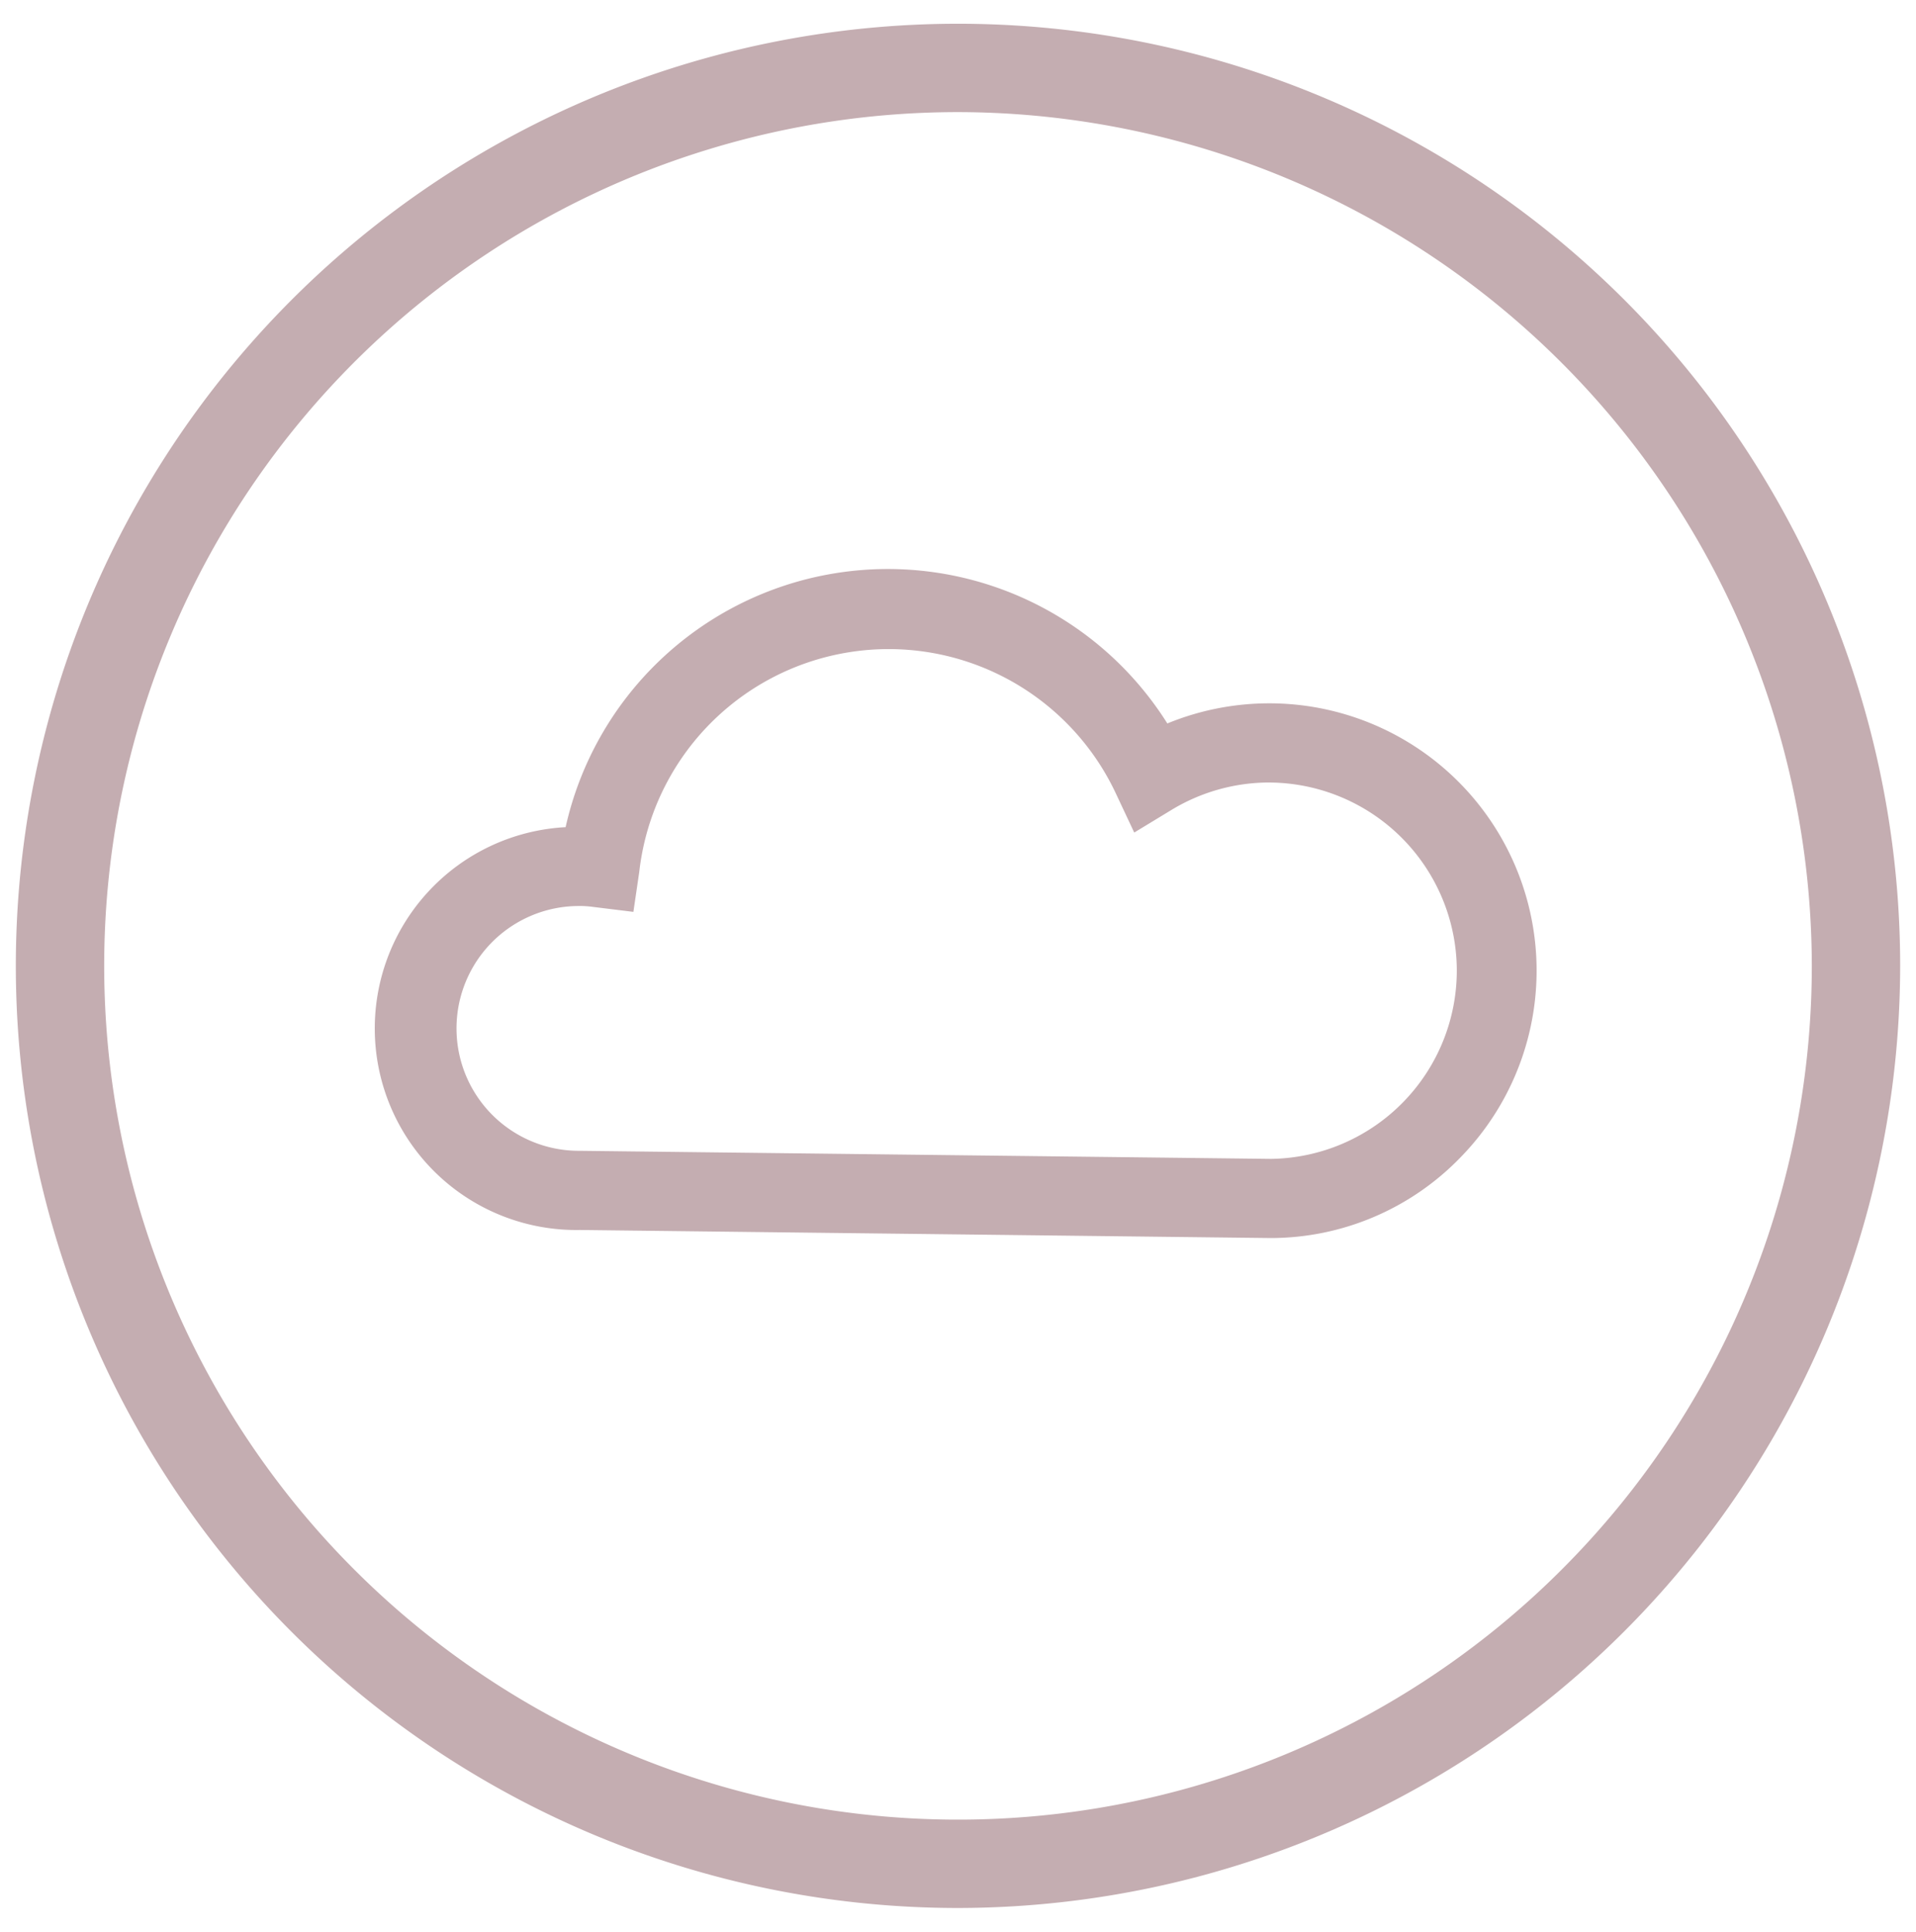 <svg id="Livello_1" data-name="Livello 1" xmlns="http://www.w3.org/2000/svg" viewBox="0 0 121 122"><defs><style>.cls-1{fill:#c4adb1;}</style></defs><path class="cls-1" d="M60.5,120.5A59.5,59.5,0,1,1,120,61,59.57,59.57,0,0,1,60.5,120.5Zm0-113.42A53.92,53.92,0,1,0,114.42,61,54,54,0,0,0,60.5,7.08Z"/><path class="cls-1" d="M80.27,78.19l-43.65-.51a12.73,12.73,0,0,1-.9-25.44,20.85,20.85,0,0,1,38-6.55,16.94,16.94,0,0,1,6.26-1.27h0a16.88,16.88,0,0,1,12.23,28.7A16.69,16.69,0,0,1,80.27,78.19ZM36.62,72.68l43.66.51A11.9,11.9,0,0,0,92,61.18,11.9,11.9,0,0,0,80.1,49.42H80a11.91,11.91,0,0,0-6,1.72l-2.37,1.44-1.18-2.51a15.85,15.85,0,0,0-30.08,5L40,57.59l-2.52-.31a6.17,6.17,0,0,0-1-.06,7.73,7.73,0,0,0,.16,15.46Z"/></svg>